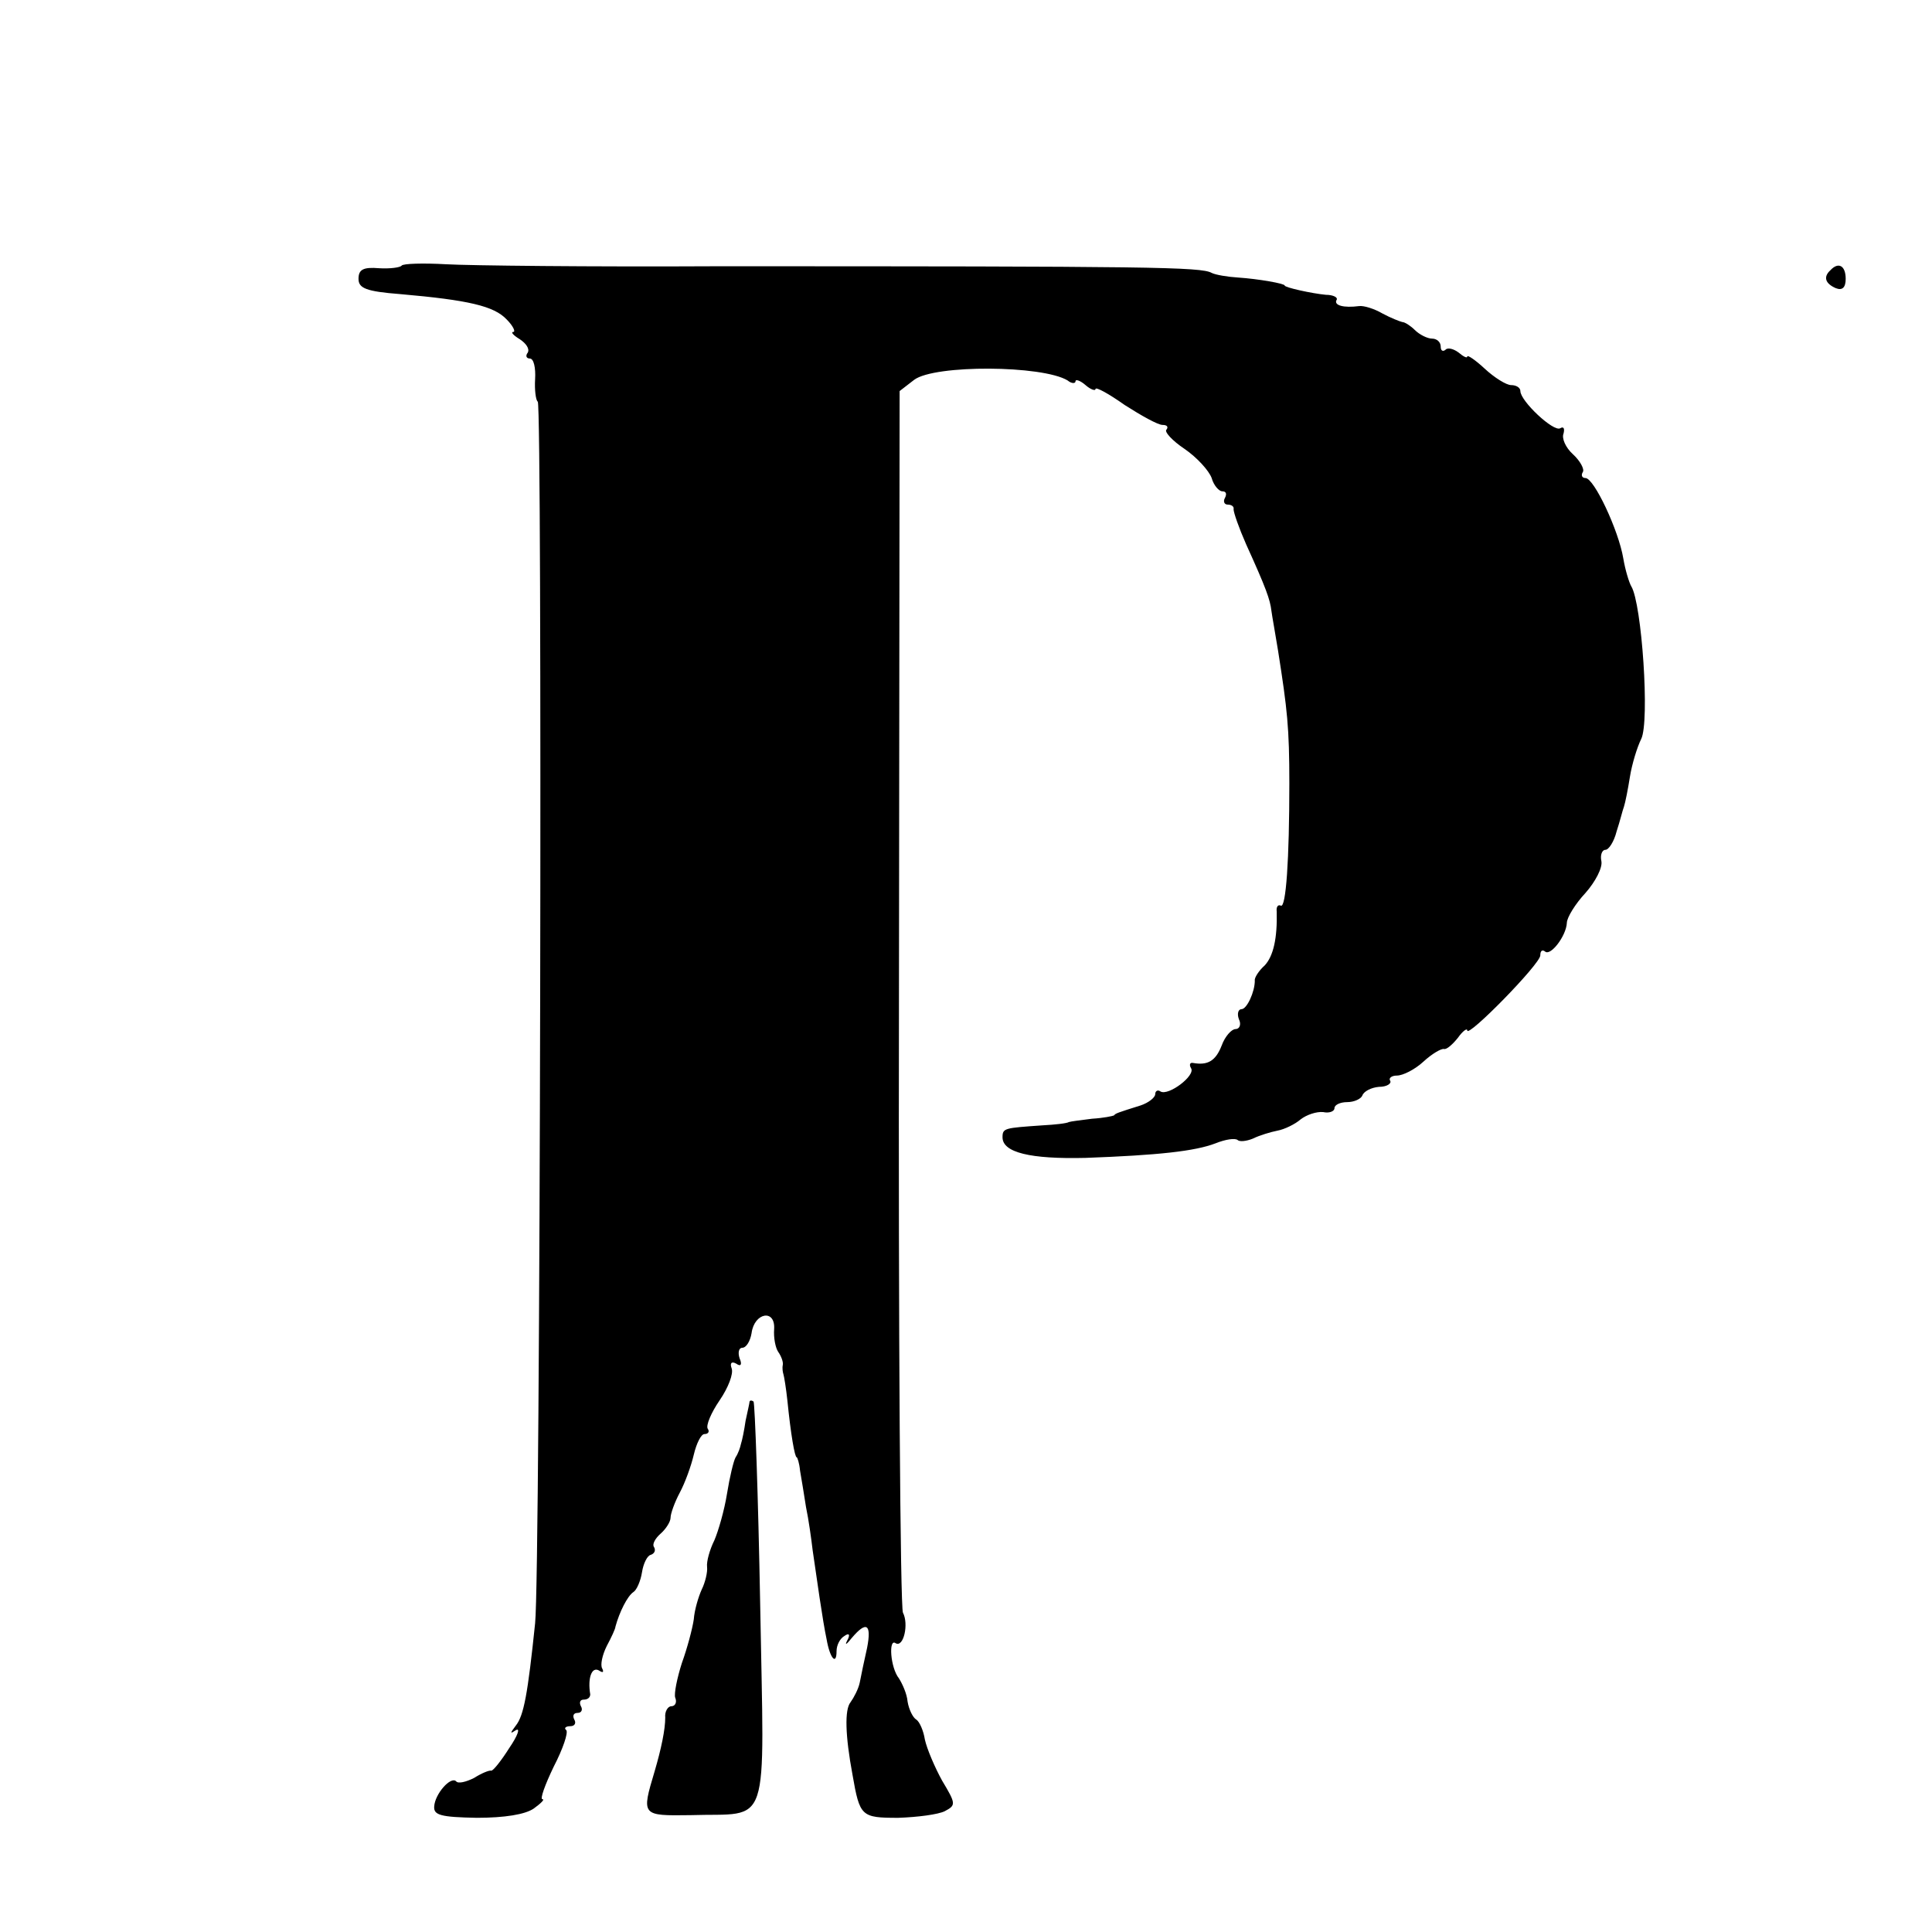 <?xml version="1.0" standalone="no"?>
<!DOCTYPE svg PUBLIC "-//W3C//DTD SVG 20010904//EN"
 "http://www.w3.org/TR/2001/REC-SVG-20010904/DTD/svg10.dtd">
<svg version="1.0" xmlns="http://www.w3.org/2000/svg"
 width="291pt" height="291pt" viewBox="0 0 291 291"
 preserveAspectRatio="xMidYMid meet">
<g transform="translate(0,291) scale(0.1,-0.1)"
fill="#000000" stroke="none">
<path d="M605 2510 c-2 -3 -18 -5 -34 -4 -24 2 -31 -2 -31 -16 0 -14 11 -19
63 -23 103 -9 141 -18 160 -38 10 -10 14 -19 10 -19 -4 0 0 -5 10 -11 9 -6 15
-14 12 -20 -4 -5 -2 -9 3 -9 6 0 9 -14 8 -31 -1 -16 1 -32 4 -34 7 -5 4 -1766
-4 -1840 -11 -106 -17 -139 -29 -154 -9 -12 -9 -13 0 -7 7 4 3 -8 -10 -27 -12
-19 -24 -34 -27 -34 -3 1 -15 -4 -26 -11 -12 -6 -24 -9 -27 -5 -8 8 -32 -19
-33 -38 -1 -13 10 -16 64 -17 42 0 73 5 86 14 11 8 17 14 13 14 -4 0 4 22 17
49 14 27 22 51 19 55 -4 3 -1 6 6 6 7 0 9 5 6 10 -3 6 -1 10 5 10 6 0 8 5 5
10 -3 6 -1 10 4 10 6 0 10 3 10 8 -4 24 2 42 13 36 6 -4 8 -3 5 3 -3 5 0 20 7
34 7 13 13 26 13 29 6 22 18 46 27 52 5 3 11 17 13 30 2 13 8 25 13 26 6 2 8
7 5 12 -3 4 2 13 10 20 8 7 15 18 15 24 0 6 6 23 14 38 8 15 17 40 21 57 4 17
11 31 16 31 6 0 8 4 5 8 -3 5 5 24 18 43 13 19 21 40 18 48 -3 8 0 11 7 7 7
-5 9 -1 5 8 -3 9 -1 16 4 16 6 0 12 10 14 22 4 31 36 37 34 6 -1 -13 2 -28 6
-34 5 -7 8 -16 7 -20 -1 -5 0 -11 1 -14 1 -3 4 -21 6 -40 5 -50 11 -85 14 -85
1 0 4 -9 5 -20 2 -11 6 -36 9 -55 4 -19 8 -48 10 -65 6 -41 15 -106 21 -134 5
-29 15 -40 15 -18 0 9 5 19 12 23 7 5 9 2 4 -7 -4 -8 -1 -6 7 4 22 26 30 21
23 -15 -4 -18 -9 -41 -11 -52 -2 -10 -9 -23 -14 -30 -9 -11 -8 -50 3 -109 11
-63 13 -65 69 -65 29 1 60 5 70 10 17 9 17 11 -4 46 -11 20 -23 48 -26 62 -2
13 -8 27 -13 30 -5 3 -11 15 -13 27 -1 12 -8 27 -13 35 -13 16 -16 61 -5 53
12 -7 20 29 11 46 -4 8 -7 425 -6 927 l1 913 22 17 c31 23 193 22 231 -1 6 -5
12 -5 12 -1 0 3 7 1 15 -6 8 -7 15 -9 15 -6 0 4 20 -7 44 -24 25 -16 50 -30
57 -30 7 0 9 -3 6 -7 -4 -3 9 -17 27 -29 19 -13 37 -33 41 -44 3 -11 11 -20
16 -20 6 0 7 -4 4 -10 -3 -5 -1 -10 4 -10 6 0 10 -3 9 -7 0 -5 8 -28 19 -53
30 -66 36 -83 38 -100 1 -8 6 -35 10 -60 14 -89 17 -116 17 -200 0 -114 -5
-189 -13 -184 -4 2 -7 -2 -6 -9 1 -40 -5 -67 -18 -81 -9 -8 -16 -19 -15 -23 0
-17 -12 -43 -20 -43 -5 0 -7 -7 -4 -15 4 -8 1 -15 -5 -15 -6 0 -16 -11 -21
-25 -9 -23 -21 -30 -43 -26 -5 1 -6 -3 -3 -8 7 -11 -34 -42 -46 -35 -4 3 -8 1
-8 -4 0 -5 -10 -13 -22 -17 -35 -11 -38 -12 -40 -15 -2 -1 -16 -4 -33 -5 -16
-2 -32 -4 -35 -5 -3 -2 -21 -4 -40 -5 -57 -4 -60 -4 -60 -18 0 -23 42 -33 125
-31 109 4 165 10 196 22 15 6 29 8 33 5 3 -3 13 -2 23 2 10 5 27 10 37 12 11
2 27 10 35 17 9 7 24 12 34 11 9 -2 17 1 17 6 0 5 9 9 19 9 11 0 21 5 23 10 2
6 13 12 25 13 12 0 19 5 17 9 -3 4 2 8 10 8 9 0 27 9 40 21 13 12 27 20 31 19
4 -1 13 7 21 17 7 10 14 15 14 11 0 -12 110 100 110 113 0 7 3 9 7 6 8 -8 32
23 33 43 0 8 13 29 28 45 15 17 26 38 24 48 -2 9 1 17 6 17 5 0 13 12 17 28 5
15 9 32 11 37 2 6 6 26 9 45 3 19 11 45 17 57 13 26 1 204 -15 230 -3 5 -9 24
-12 42 -7 42 -44 121 -57 121 -5 0 -7 4 -4 9 3 4 -4 17 -15 27 -11 10 -17 24
-14 31 2 8 0 11 -5 8 -10 -6 -60 41 -60 56 0 5 -6 9 -14 9 -7 0 -25 11 -40 25
-14 13 -26 21 -26 18 0 -3 -6 0 -13 6 -8 6 -17 8 -20 4 -4 -3 -7 -1 -7 5 0 7
-6 12 -13 12 -7 0 -19 6 -26 13 -6 6 -15 12 -19 12 -4 1 -17 6 -30 13 -12 7
-28 12 -35 11 -23 -3 -38 1 -34 9 3 4 -5 8 -16 8 -21 2 -62 11 -62 14 0 3 -40
10 -70 12 -16 1 -34 4 -40 7 -16 9 -91 10 -745 10 -190 -1 -373 1 -408 3 -35
2 -65 1 -67 -2z"/>
<path d="M2757 2503 c-11 -10 -8 -20 8 -27 10 -4 15 1 15 14 0 20 -11 26 -23
13z"/>
<path d="M1129 799 c0 -2 -3 -15 -6 -29 -2 -14 -5 -29 -7 -35 -1 -5 -4 -14 -8
-20 -3 -5 -9 -30 -13 -55 -4 -25 -13 -56 -19 -70 -7 -14 -12 -32 -11 -40 1 -8
-3 -24 -8 -34 -5 -11 -11 -31 -12 -45 -2 -14 -10 -44 -18 -66 -7 -22 -12 -46
-10 -52 3 -7 0 -13 -6 -13 -5 0 -10 -8 -9 -17 0 -18 -6 -47 -16 -81 -20 -67
-20 -67 54 -66 122 4 111 -30 105 317 -3 165 -8 303 -10 306 -3 2 -5 2 -6 0z"/>
</g>
</svg>
